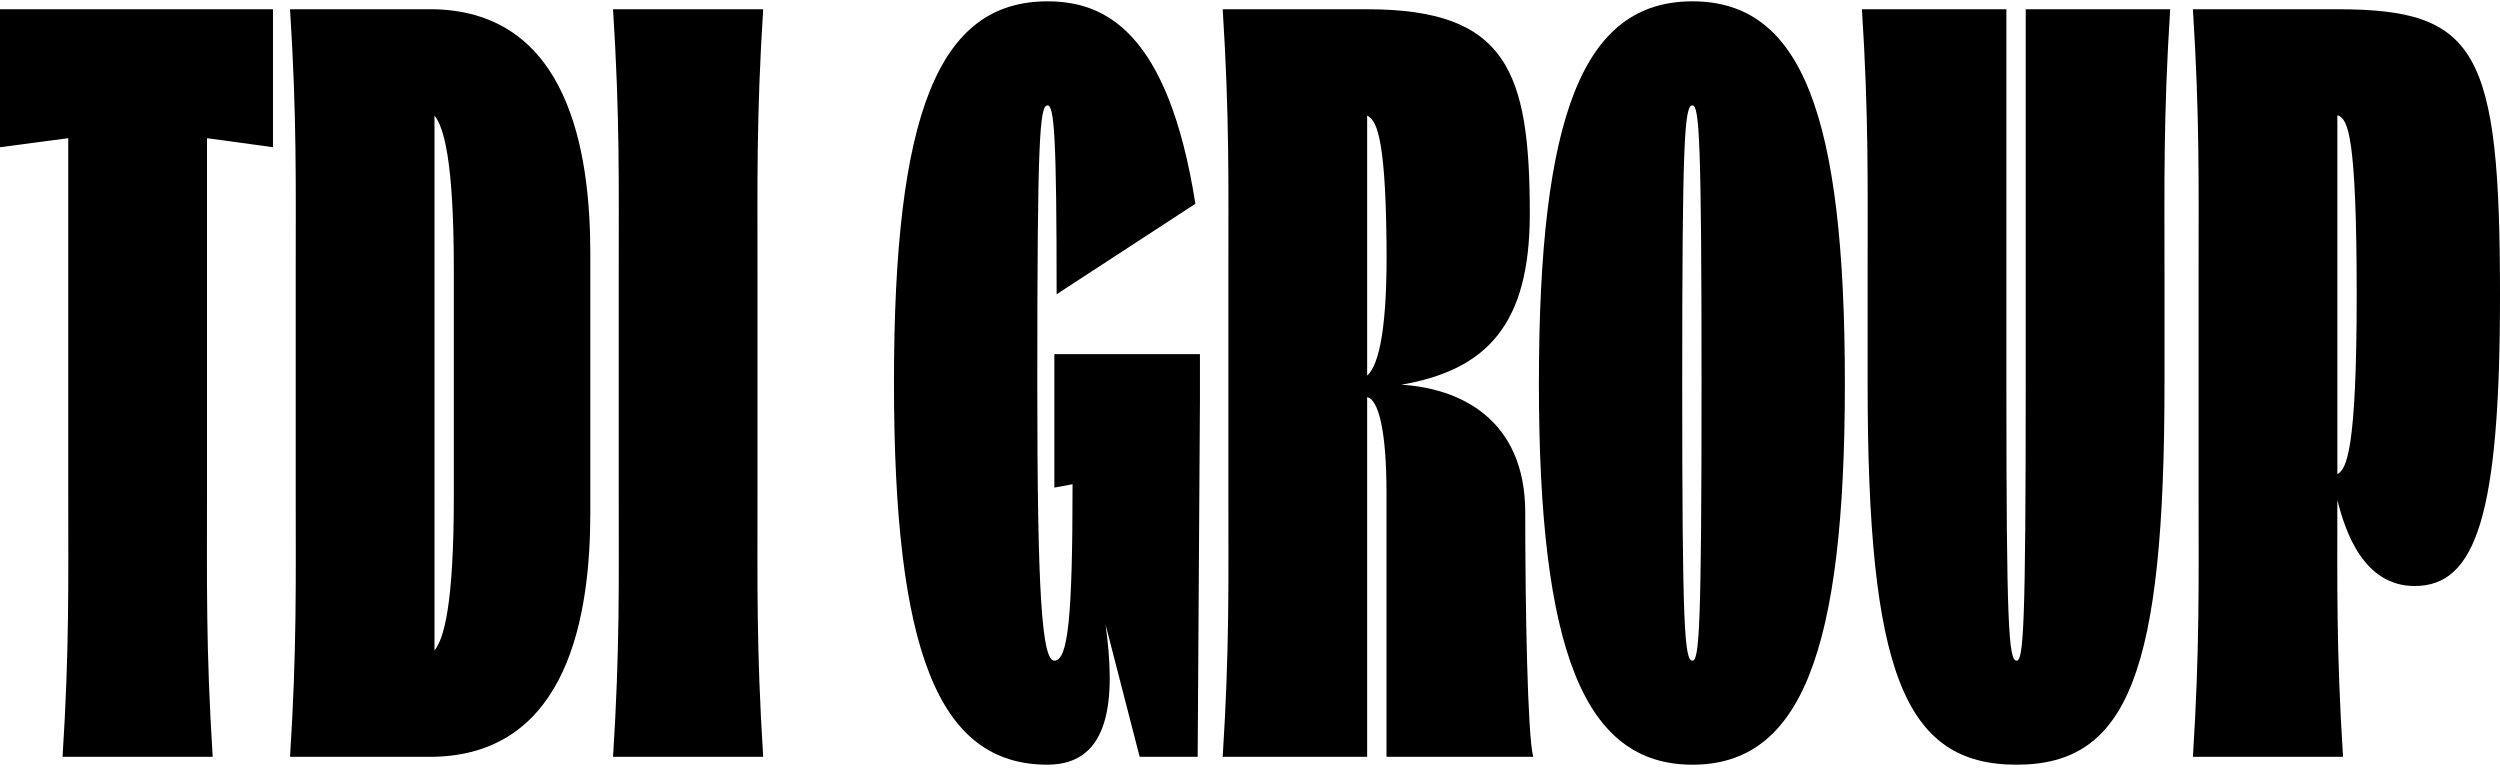 <svg xmlns="http://www.w3.org/2000/svg" width="335" height="103" viewBox="0 0 335 103" fill="none"><g clip-path="url(#clip0_5828_247)"><path d="M27.739 18.516V66.554C27.739 77.919 27.587 87.012 28.501 101.409H8.383C9.299 87.012 9.145 77.919 9.145 66.554V18.516L0 19.727V1.24H36.579V19.727L27.739 18.516Z" fill="black"></path><path d="M39.627 66.554V36.095C39.627 24.73 39.779 15.637 38.865 1.24H58.222C76.208 1.694 79.103 20.334 79.103 33.973V68.676C79.103 82.315 76.208 100.955 58.222 101.409H38.865C39.781 87.012 39.627 77.919 39.627 66.554ZM60.813 66.554V36.095C60.813 21.395 59.441 17.001 58.222 15.486V87.165C59.441 85.65 60.813 81.254 60.813 66.556V66.554Z" fill="black"></path><path d="M102.267 101.409H82.148C83.063 87.012 82.91 77.919 82.91 66.554V36.095C82.91 24.73 83.061 15.637 82.148 1.24H102.267C101.352 15.637 101.505 24.73 101.505 36.095V66.554C101.505 77.919 101.354 87.012 102.267 101.409Z" fill="black"></path><path d="M140.368 102.469C125.737 102.469 119.792 87.315 119.792 51.249C119.792 15.183 125.737 0.179 140.368 0.179C147.988 0.179 156.524 4.119 160.182 27.305L141.588 39.428C141.588 18.666 141.283 14.12 140.37 14.12C139.303 14.12 138.998 18.666 138.998 51.55C138.998 79.434 139.608 88.527 141.283 88.527C143.112 88.527 143.722 82.769 143.722 64.886L141.283 65.34V47.458H160.792V53.672L160.487 101.407H152.714L148.141 83.677C149.513 93.527 148.903 102.467 140.368 102.467V102.469Z" fill="black"></path><path d="M164.603 66.554V36.095C164.603 24.73 164.754 15.637 163.841 1.24H183.198C201.945 1.24 204.992 9.576 204.992 28.67C204.992 43.52 199.201 49.582 187.769 51.553C195.542 52.007 204.382 56.099 204.382 68.677C204.382 81.256 204.687 98.532 205.449 101.411H185.789V65.949C185.789 57.766 184.722 53.523 183.198 53.22V101.411H163.841C164.756 87.014 164.603 77.921 164.603 66.556V66.554ZM185.789 32.306C185.637 17.455 184.265 16.091 183.198 15.484V50.339C184.875 48.824 185.942 43.52 185.789 32.306Z" fill="black"></path><path d="M206.213 51.4C206.213 15.333 212.157 0.179 226.789 0.179C241.42 0.179 247.213 15.333 247.213 51.4C247.213 87.466 241.268 102.469 226.789 102.469C212.309 102.469 206.213 87.315 206.213 51.4ZM228.007 51.4C228.007 18.666 227.702 14.12 226.789 14.12C225.722 14.12 225.417 18.666 225.417 51.4C225.417 84.133 225.722 88.527 226.789 88.527C227.704 88.527 228.007 83.98 228.007 51.4Z" fill="black"></path><path d="M270.226 102.47C255.137 102.47 250.261 90.044 250.261 51.4V36.095C250.261 24.73 250.412 15.637 249.499 1.24H268.856V51.4C268.856 83.981 269.161 88.527 270.228 88.527C271.144 88.527 271.447 83.981 271.447 51.4V1.24H290.804C289.889 15.637 290.042 24.73 290.042 36.095V51.4C290.042 90.044 285.165 102.47 270.228 102.47H270.226Z" fill="black"></path><path d="M294.611 66.554V36.095C294.611 24.73 294.763 15.637 293.849 1.24H313.206C331.954 1.24 335.001 6.695 335.001 39.581C335.001 68.979 331.8 78.526 323.57 78.526C316.712 78.526 314.273 71.251 313.206 67.008C313.206 78.222 313.055 87.163 313.968 101.409H293.849C294.764 87.012 294.611 77.919 294.611 66.554ZM315.797 39.579C315.797 17.909 314.578 16.089 313.358 15.484H313.206V63.524C314.425 62.918 315.797 60.342 315.797 39.581V39.579Z" fill="black"></path></g><defs><clipPath id="clip0_5828_247"><rect width="335" height="102.29" fill="white" transform="translate(0 0.179)"></rect></clipPath></defs></svg>